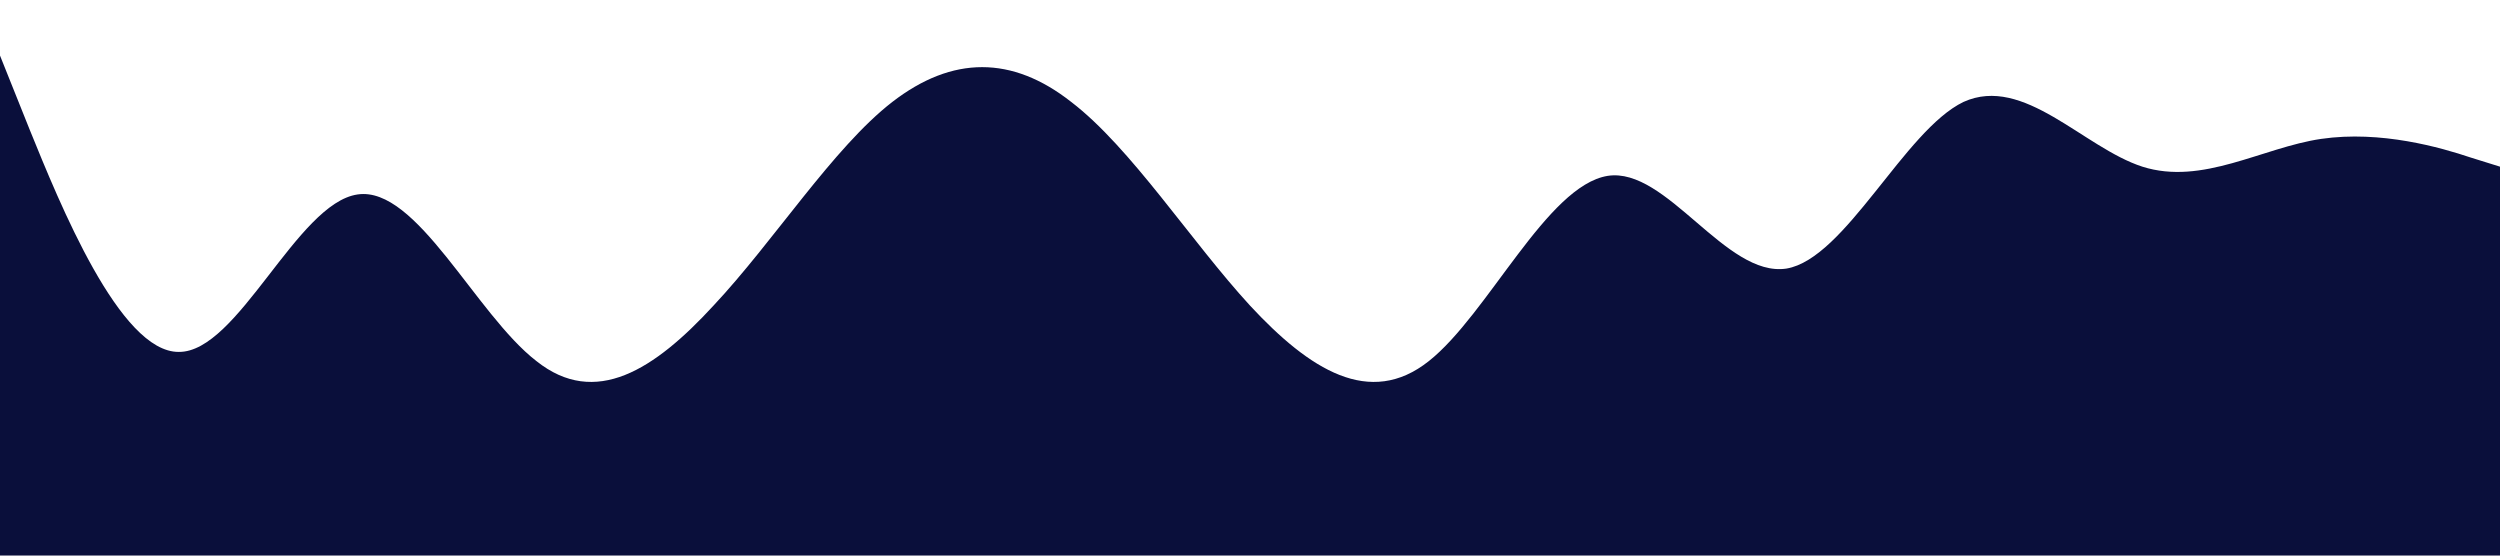 <?xml version="1.0" encoding="UTF-8" standalone="no"?> <svg xmlns="http://www.w3.org/2000/svg" viewBox="0 0 1440 320"> <path fill="#0A0F3B" fill-opacity="1" d="M0,32L17.1,74.7C34.3,117,69,203,103,202.7C137.1,203,171,117,206,112C240,107,274,181,309,208C342.9,235,377,213,411,176C445.7,139,480,85,514,58.7C548.6,32,583,32,617,58.7C651.4,85,686,139,720,176C754.3,213,789,235,823,208C857.1,181,891,107,926,101.3C960,96,994,160,1029,154.7C1062.9,149,1097,75,1131,58.7C1165.7,43,1200,85,1234,96C1268.6,107,1303,85,1337,80C1371.4,75,1406,85,1423,90.7L1440,96L1440,320L1422.9,320C1405.7,320,1371,320,1337,320C1302.9,320,1269,320,1234,320C1200,320,1166,320,1131,320C1097.1,320,1063,320,1029,320C994.3,320,960,320,926,320C891.4,320,857,320,823,320C788.6,320,754,320,720,320C685.7,320,651,320,617,320C582.9,320,549,320,514,320C480,320,446,320,411,320C377.1,320,343,320,309,320C274.3,320,240,320,206,320C171.4,320,137,320,103,320C68.6,320,34,320,17,320L0,320Z"></path> </svg> 